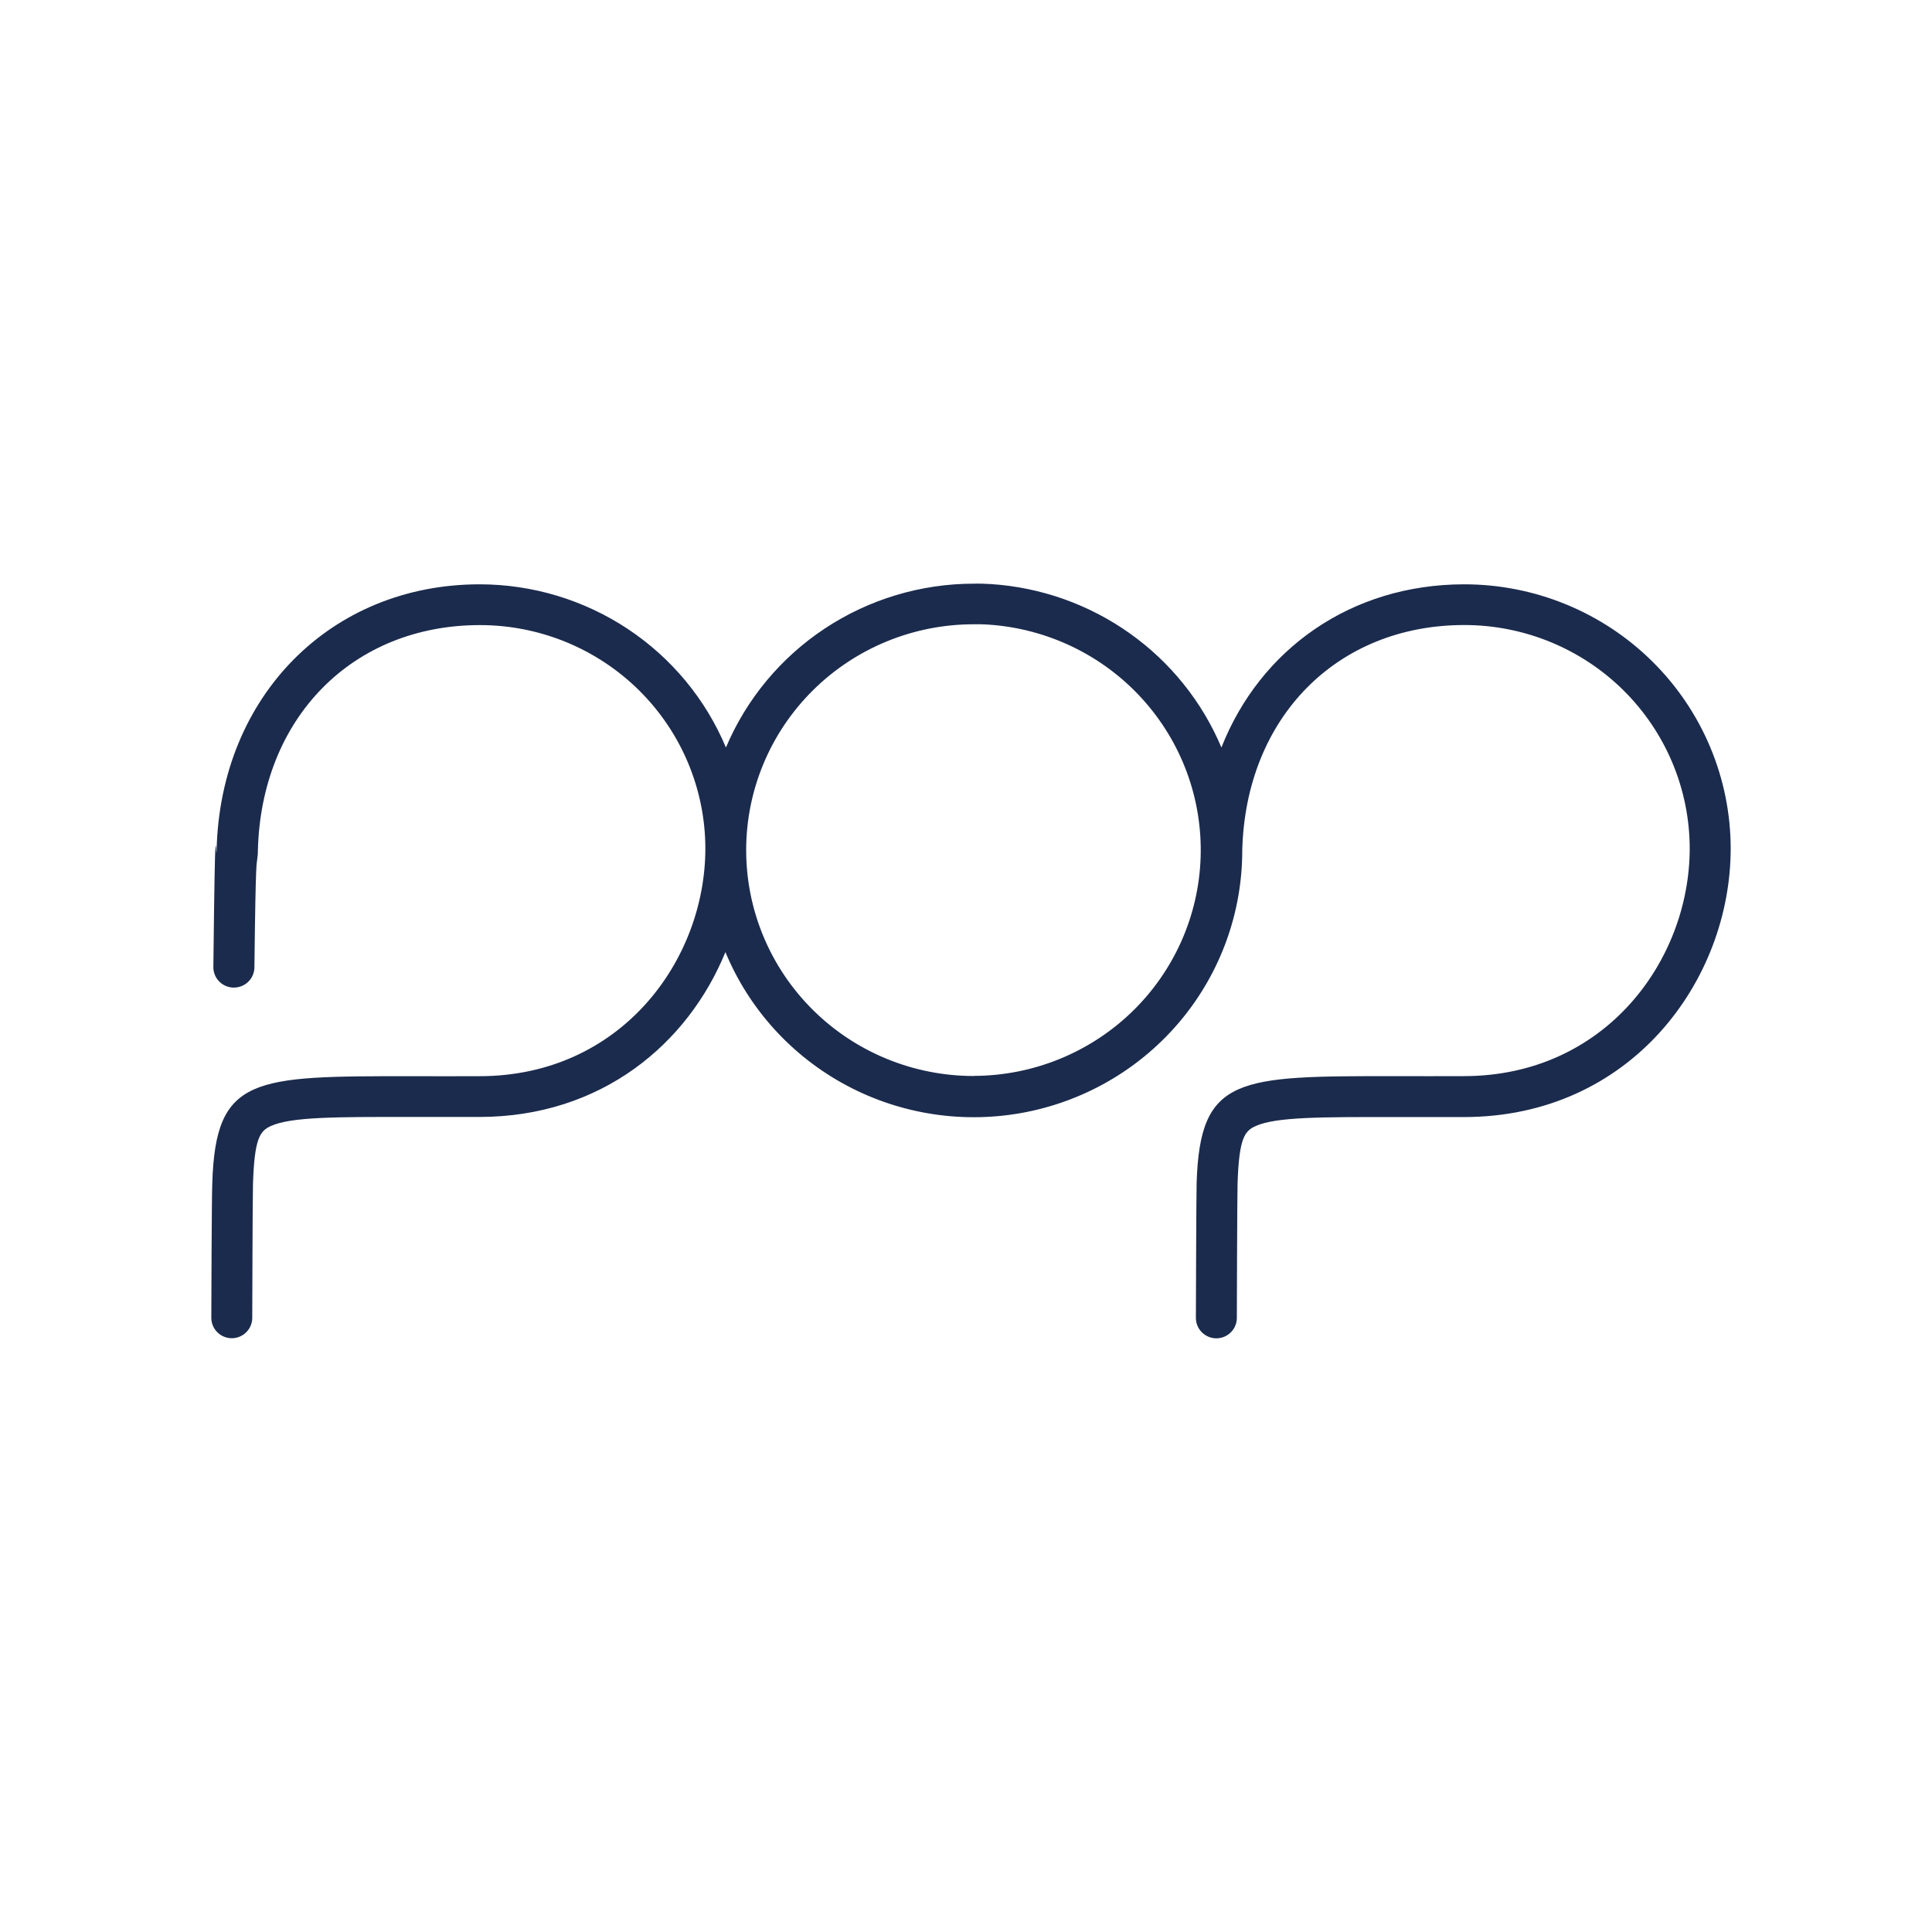 <svg width="152" height="152" viewBox="0 0 152 152" fill="none" xmlns="http://www.w3.org/2000/svg">
<rect width="152" height="152" fill="white"/>
<path d="M0 0H152V152H0V0Z" fill="white"/>
<path d="M115.202 45.971C106.308 45.971 99.147 51.063 96.095 58.808C94.577 55.206 92.079 52.096 88.879 49.825C85.68 47.554 81.906 46.214 77.982 45.953C77.741 45.938 77.495 45.928 77.249 45.92C77.002 45.912 76.82 45.92 76.605 45.92C72.438 45.925 68.366 47.151 64.898 49.444C61.431 51.737 58.722 54.996 57.113 58.811C55.521 55.011 52.833 51.764 49.385 49.479C45.938 47.194 41.886 45.974 37.741 45.971C26.045 45.971 17.341 54.75 17.043 66.849C17.043 66.943 17.043 67.004 17.043 67.045C16.984 67.401 16.935 62.696 16.787 76.015C16.776 76.231 16.809 76.446 16.884 76.648C16.959 76.851 17.074 77.036 17.223 77.194C17.372 77.351 17.551 77.477 17.75 77.564C17.949 77.65 18.164 77.696 18.381 77.699C18.599 77.701 18.814 77.66 19.015 77.578C19.216 77.496 19.398 77.375 19.551 77.221C19.704 77.067 19.823 76.885 19.903 76.684C19.983 76.484 20.021 76.269 20.016 76.053C20.123 66.992 20.198 68.16 20.241 67.557C20.274 67.349 20.29 67.138 20.288 66.928C20.544 56.489 27.725 49.179 37.759 49.179C42.456 49.178 46.962 51.028 50.287 54.322C53.612 57.615 55.485 62.084 55.494 66.747C55.494 75.557 48.849 84.669 37.718 84.669C35.751 84.682 33.983 84.669 32.396 84.669C19.931 84.669 16.966 84.649 16.702 93.071C16.653 94.006 16.625 103.431 16.625 103.676C16.624 104.1 16.792 104.508 17.093 104.81C17.394 105.111 17.803 105.282 18.231 105.285C18.658 105.285 19.068 105.117 19.37 104.818C19.673 104.519 19.844 104.113 19.846 103.688C19.846 103.63 19.872 94.062 19.903 93.16C20.016 89.55 20.449 88.967 21.339 88.577C22.939 87.865 26.489 87.87 32.368 87.877C33.96 87.877 35.735 87.877 37.702 87.877C47.346 87.877 54.137 82.09 57.072 74.907C58.935 79.401 62.312 83.113 66.626 85.409C70.941 87.705 75.924 88.442 80.726 87.495C85.527 86.547 89.848 83.974 92.95 80.215C96.052 76.456 97.743 71.744 97.734 66.885C98.008 56.446 105.187 49.174 115.202 49.174C119.899 49.173 124.405 51.023 127.73 54.316C131.055 57.61 132.928 62.079 132.938 66.742C132.938 75.552 126.292 84.664 115.161 84.664C113.194 84.677 111.427 84.664 109.842 84.664C97.377 84.664 94.41 84.644 94.145 93.066C94.115 94.013 94.089 103.439 94.086 103.683C94.085 104.108 94.254 104.517 94.555 104.818C94.857 105.12 95.266 105.291 95.695 105.293C96.121 105.292 96.53 105.124 96.833 104.825C97.135 104.525 97.306 104.12 97.308 103.696C97.308 103.638 97.336 94.069 97.364 93.168C97.477 89.558 97.91 88.975 98.803 88.585C100.401 87.872 103.951 87.877 109.832 87.885C111.424 87.885 113.199 87.885 115.166 87.885C128.308 87.885 136.162 77.143 136.162 66.752C136.154 61.239 133.943 55.953 130.013 52.057C126.083 48.16 120.756 45.972 115.202 45.971V45.971ZM76.605 84.654C71.858 84.654 67.305 82.782 63.948 79.449C60.591 76.117 58.705 71.597 58.705 66.885C58.705 62.172 60.591 57.652 63.948 54.32C67.305 50.987 71.858 49.115 76.605 49.115C76.787 49.115 76.972 49.115 77.154 49.115C77.336 49.115 77.569 49.131 77.777 49.143C82.406 49.455 86.733 51.538 89.844 54.955C92.956 58.371 94.611 62.853 94.459 67.457C94.307 72.06 92.36 76.425 89.03 79.632C85.699 82.838 81.245 84.636 76.605 84.646V84.654Z" fill="#1B2B4D"/>
</svg>

